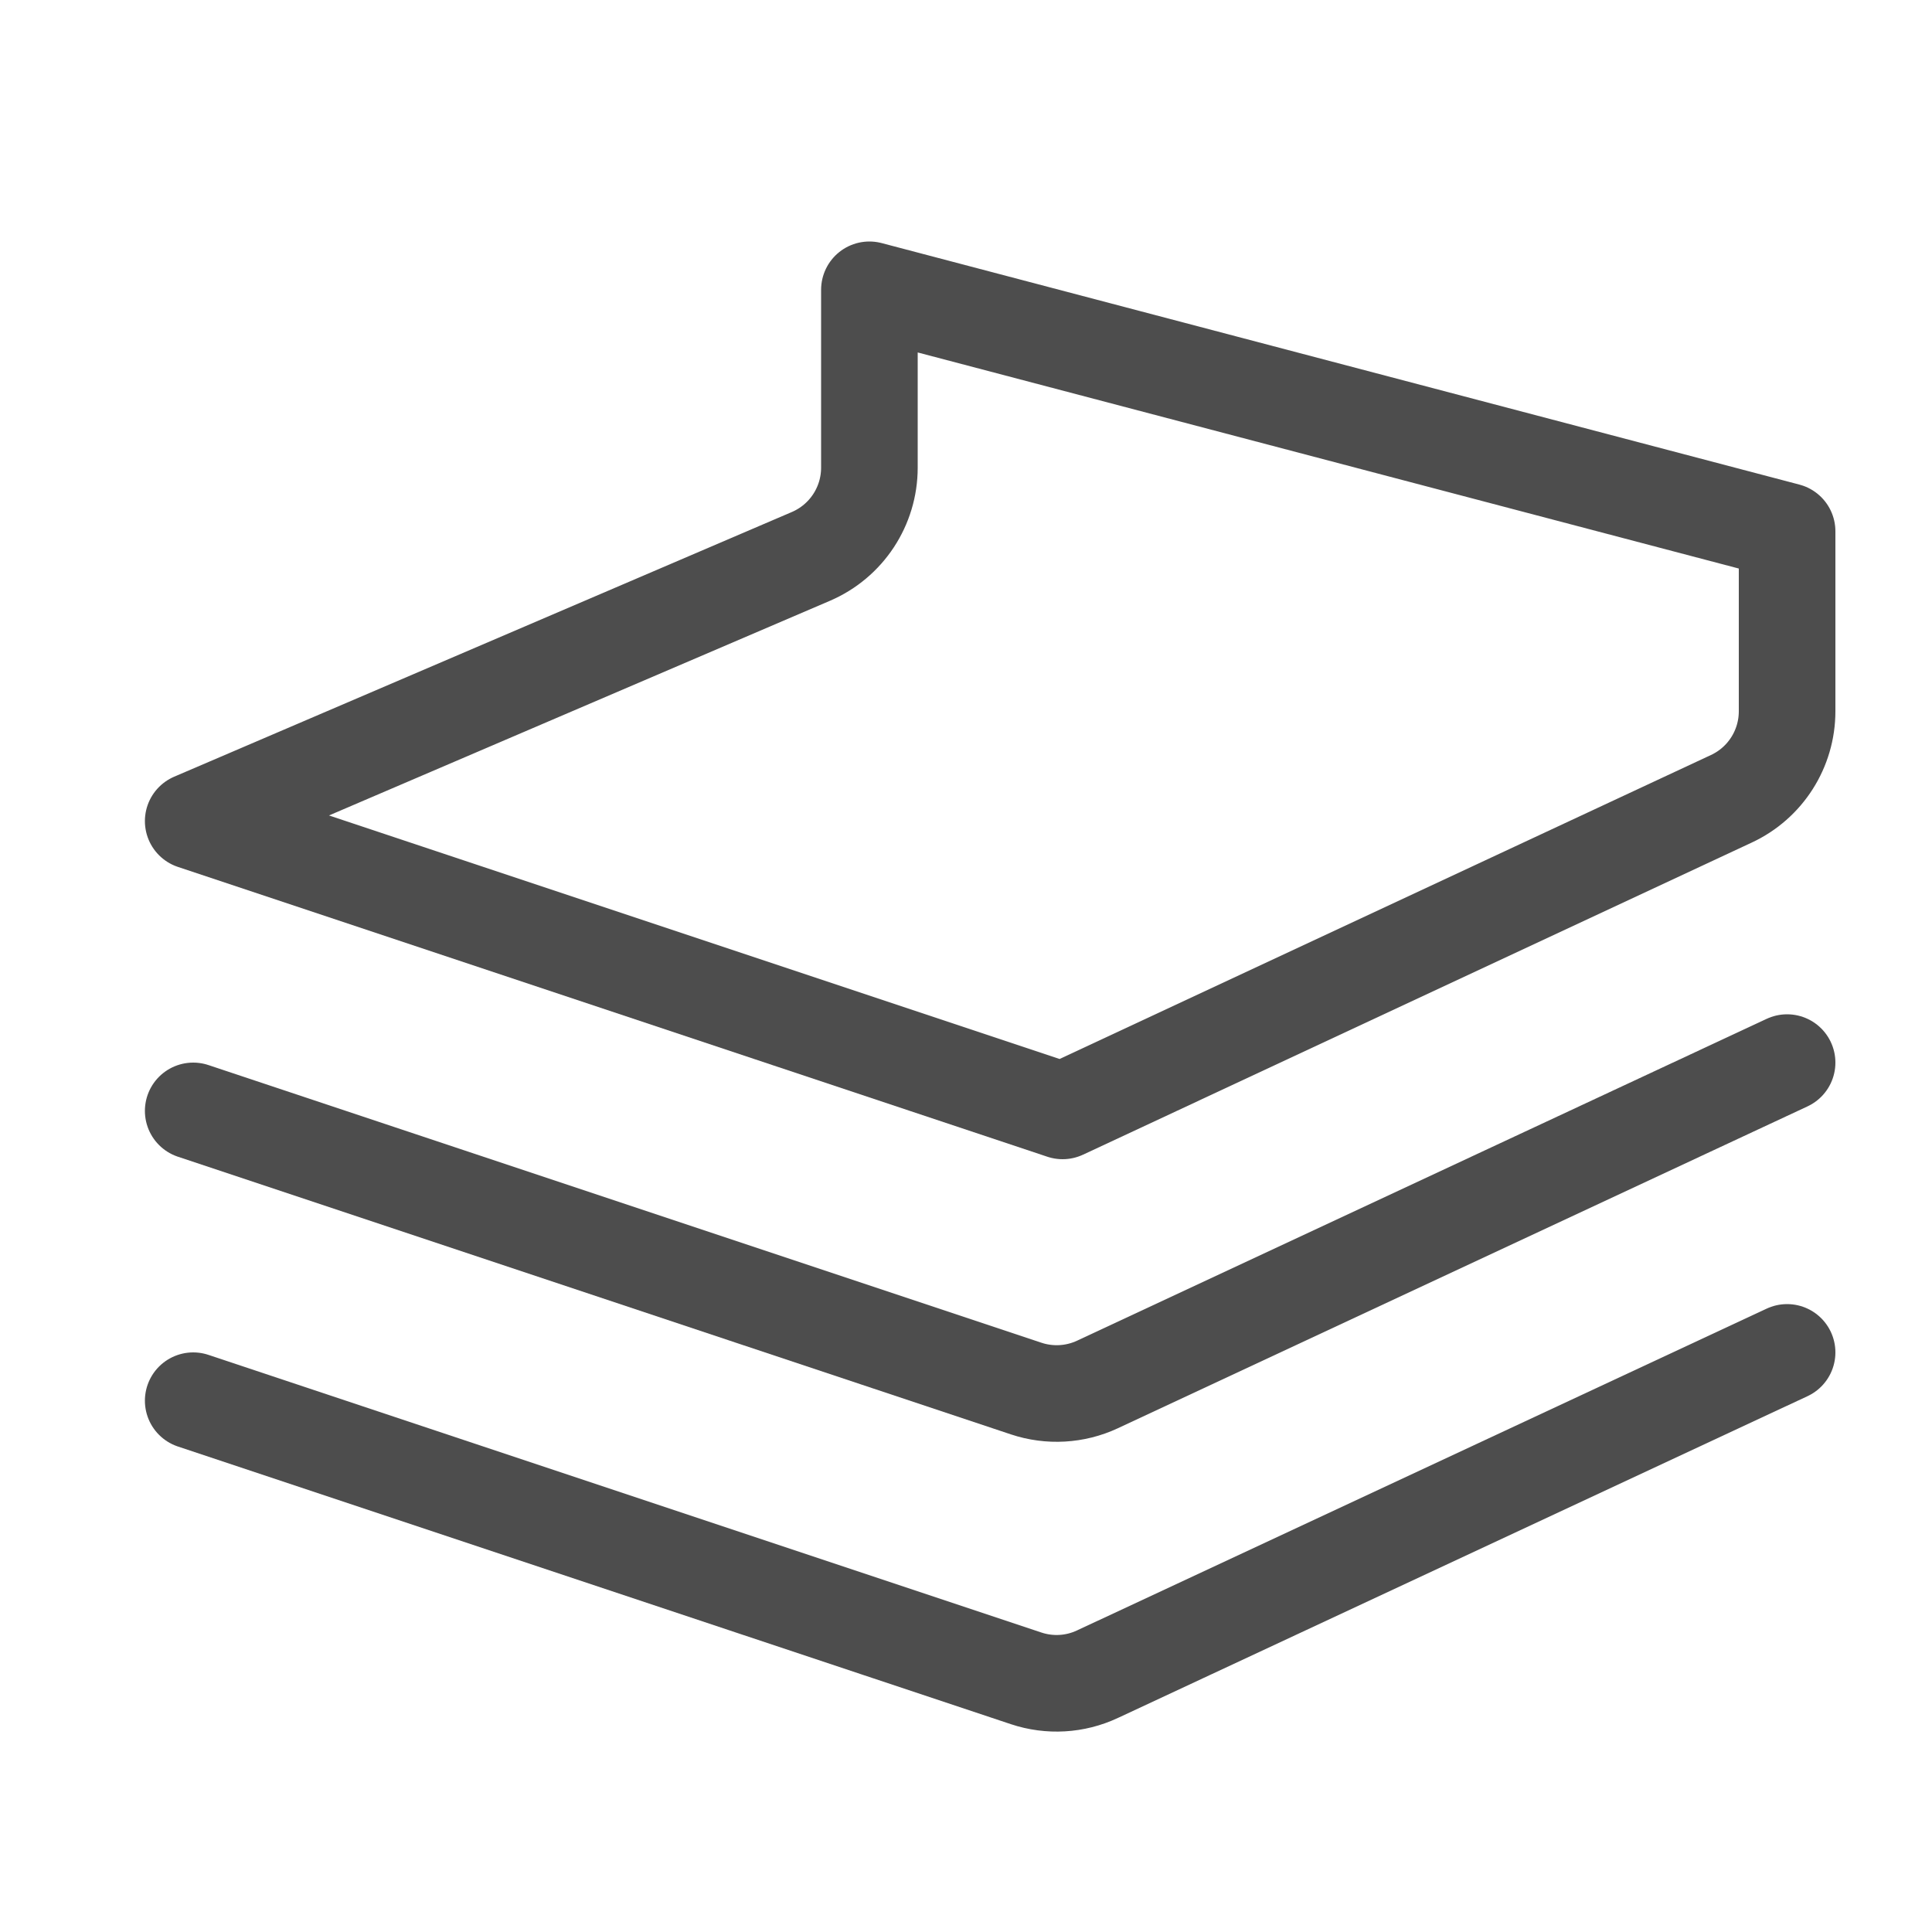<svg width="20" height="20" viewBox="0 0 20 20" fill="none" xmlns="http://www.w3.org/2000/svg">
<path d="M2 14.5L10.622 17.374C10.865 17.455 11.129 17.44 11.361 17.331L18.5 14" stroke="#4D4D4D" stroke-linecap="round" stroke-linejoin="round"/>
<path d="M11 11.5L2 8.5L8.394 5.76C8.762 5.602 9 5.241 9 4.841V3L18.5 5.5V7.363C18.5 7.752 18.275 8.105 17.923 8.269L11 11.5Z" stroke="#4D4D4D" stroke-linecap="round" stroke-linejoin="round"/>
<path d="M2 11.5L10.622 14.374C10.865 14.455 11.129 14.44 11.361 14.332L18.5 11" stroke="#4D4D4D" stroke-linecap="round" stroke-linejoin="round"/>
</svg>
